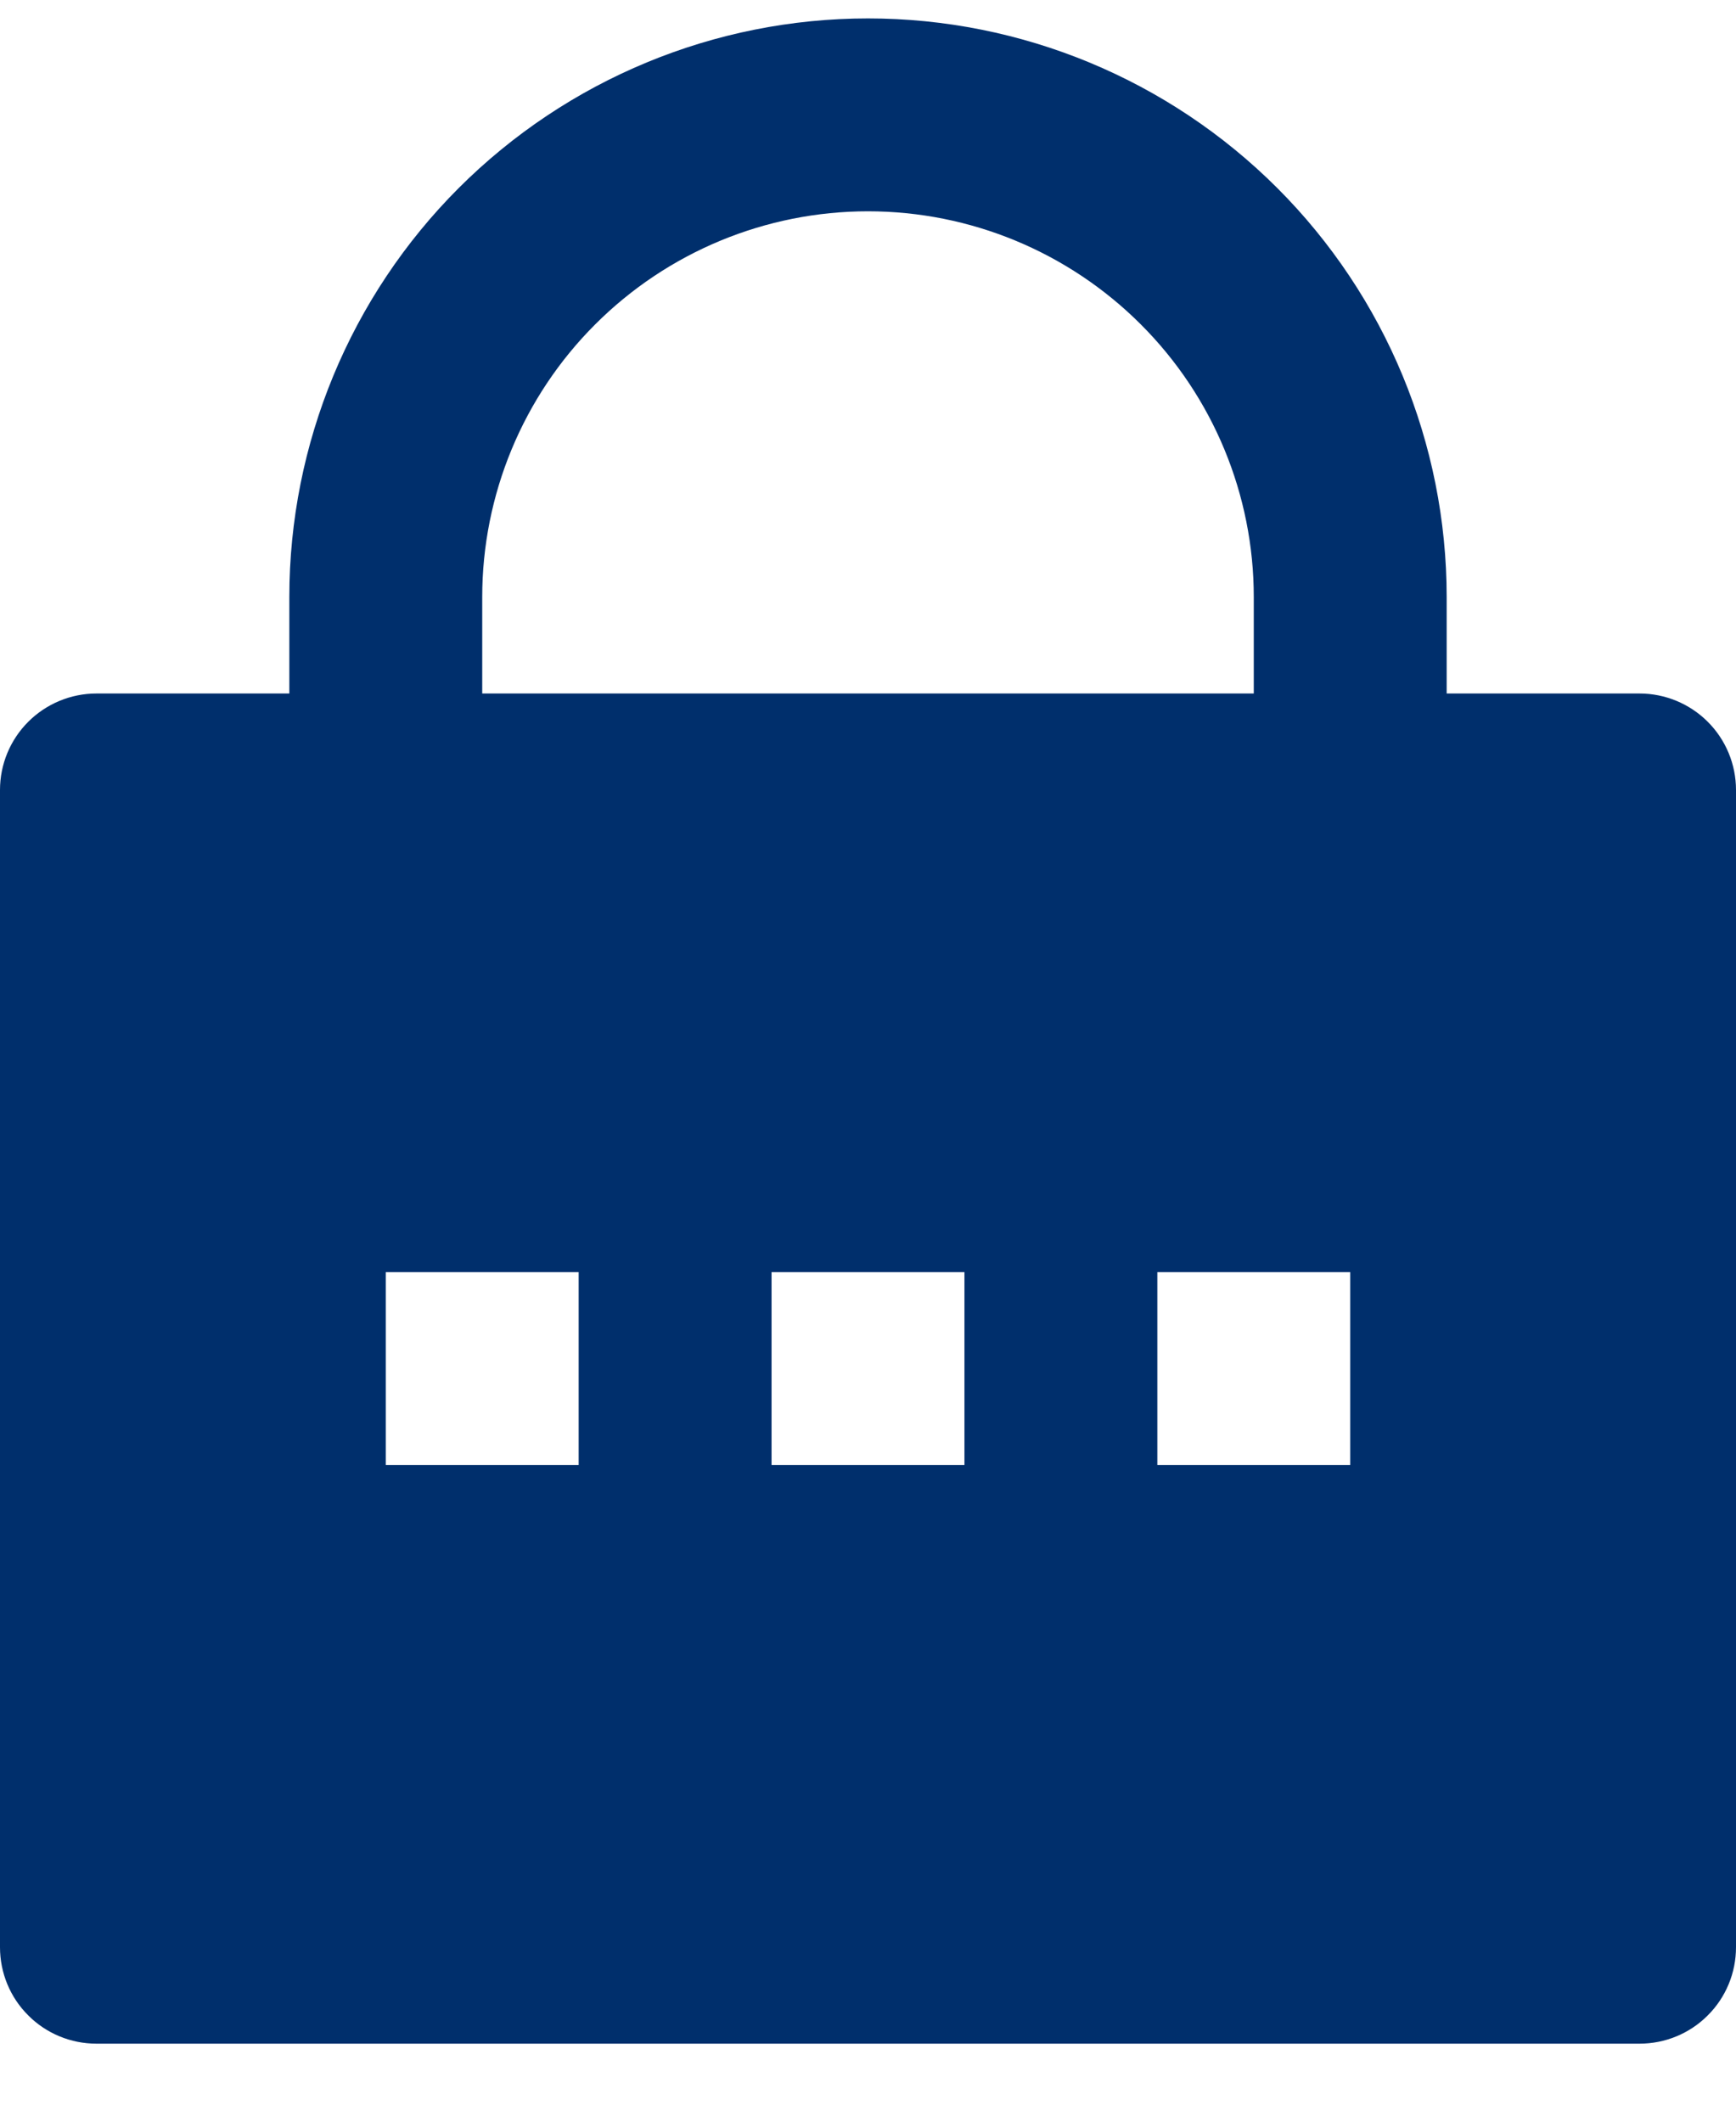 <svg width="18" height="22" viewBox="0 0 18 22" fill="none" xmlns="http://www.w3.org/2000/svg">
<path d="M15 7.191H17C17.265 7.191 17.52 7.297 17.707 7.484C17.895 7.672 18 7.926 18 8.191V20.191C18 20.457 17.895 20.711 17.707 20.898C17.52 21.086 17.265 21.191 17 21.191H1C0.735 21.191 0.48 21.086 0.293 20.898C0.105 20.711 0 20.457 0 20.191V8.191C0 7.926 0.105 7.672 0.293 7.484C0.48 7.297 0.735 7.191 1 7.191H3V6.191C3 4.6 3.632 3.074 4.757 1.949C5.883 0.824 7.409 0.191 9 0.191C10.591 0.191 12.117 0.824 13.243 1.949C14.368 3.074 15 4.6 15 6.191V7.191ZM13 7.191V6.191C13 5.131 12.579 4.113 11.828 3.363C11.078 2.613 10.061 2.191 9 2.191C7.939 2.191 6.922 2.613 6.172 3.363C5.421 4.113 5 5.131 5 6.191V7.191H13ZM8 13.191V15.191H10V13.191H8ZM4 13.191V15.191H6V13.191H4ZM12 13.191V15.191H14V13.191H12Z" fill="#002F6C"/>
</svg>
